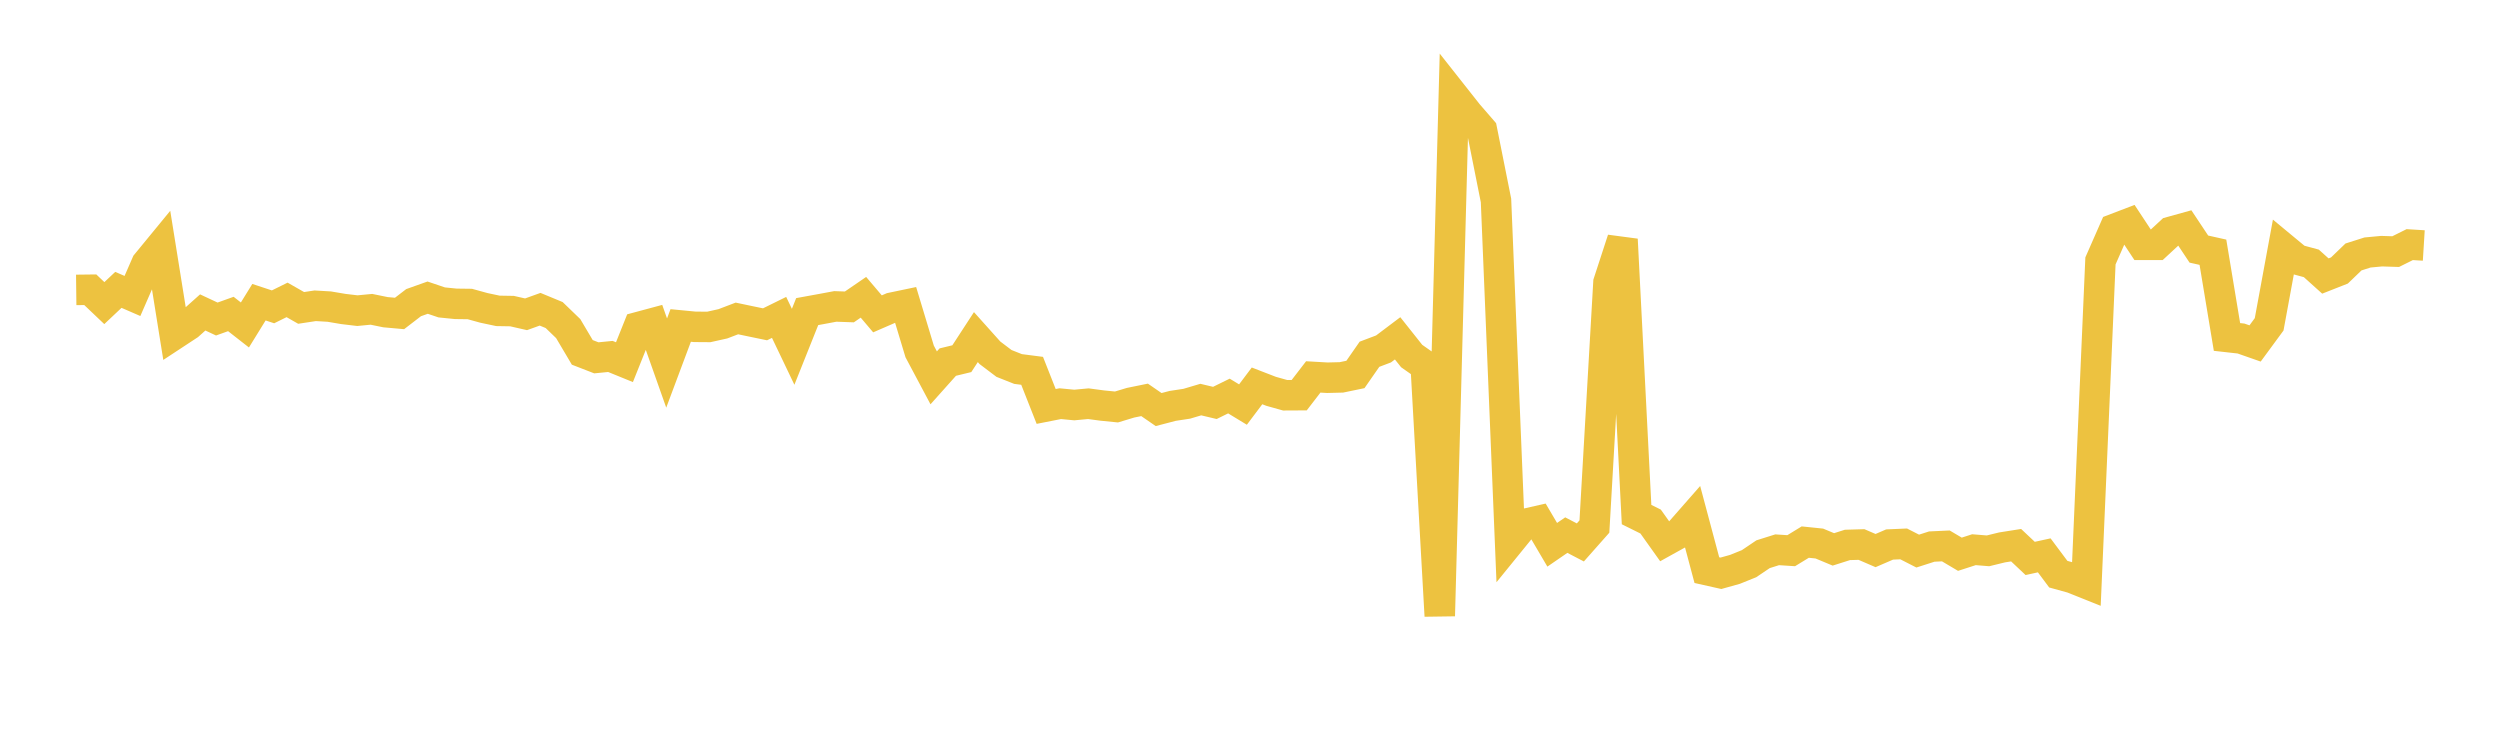 <svg width="164" height="48" xmlns="http://www.w3.org/2000/svg" xmlns:xlink="http://www.w3.org/1999/xlink"><path fill="none" stroke="rgb(237,194,64)" stroke-width="2" d="M5,19.018L5.922,19.007L6.844,19.884L7.766,19.015L8.689,19.416L9.611,17.301L10.533,16.178L11.455,21.926L12.377,21.32L13.299,20.496L14.222,20.928L15.144,20.597L16.066,21.318L16.988,19.824L17.91,20.129L18.832,19.673L19.754,20.199L20.677,20.059L21.599,20.113L22.521,20.269L23.443,20.379L24.365,20.291L25.287,20.48L26.21,20.563L27.132,19.854L28.054,19.526L28.976,19.838L29.898,19.931L30.82,19.943L31.743,20.197L32.665,20.393L33.587,20.408L34.509,20.618L35.431,20.286L36.353,20.667L37.275,21.557L38.198,23.116L39.12,23.474L40.042,23.383L40.964,23.759L41.886,21.455L42.808,21.207L43.731,23.817L44.653,21.351L45.575,21.44L46.497,21.447L47.419,21.242L48.341,20.89L49.263,21.084L50.186,21.275L51.108,20.821L52.03,22.75L52.952,20.441L53.874,20.273L54.796,20.101L55.719,20.134L56.641,19.502L57.563,20.589L58.485,20.189L59.407,19.996L60.329,23.053L61.251,24.786L62.174,23.753L63.096,23.53L64.018,22.114L64.94,23.143L65.862,23.841L66.784,24.207L67.707,24.326L68.629,26.663L69.551,26.481L70.473,26.569L71.395,26.483L72.317,26.606L73.24,26.698L74.162,26.419L75.084,26.231L76.006,26.867L76.928,26.626L77.85,26.486L78.772,26.212L79.695,26.432L80.617,25.979L81.539,26.539L82.461,25.314L83.383,25.67L84.305,25.929L85.228,25.924L86.15,24.726L87.072,24.779L87.994,24.756L88.916,24.565L89.838,23.239L90.76,22.89L91.683,22.194L92.605,23.355L93.527,24.003L94.449,40.403L95.371,6.302L96.293,7.47L97.216,8.536L98.138,13.152L99.06,35.514L99.982,34.38L100.904,34.171L101.826,35.738L102.749,35.103L103.671,35.584L104.593,34.542L105.515,18.533L106.437,15.706L107.359,33.756L108.281,34.214L109.204,35.51L110.126,34.999L111.048,33.948L111.97,37.401L112.892,37.608L113.814,37.35L114.737,36.978L115.659,36.356L116.581,36.066L117.503,36.125L118.425,35.561L119.347,35.656L120.269,36.04L121.192,35.747L122.114,35.72L123.036,36.118L123.958,35.72L124.88,35.68L125.802,36.151L126.725,35.855L127.647,35.812L128.569,36.358L129.491,36.06L130.413,36.135L131.335,35.91L132.257,35.764L133.18,36.633L134.102,36.431L135.024,37.666L135.946,37.921L136.868,38.29L137.79,17.116L138.713,15.016L139.635,14.663L140.557,16.061L141.479,16.061L142.401,15.208L143.323,14.952L144.246,16.34L145.168,16.546L146.09,22.105L147.012,22.208L147.934,22.531L148.856,21.276L149.778,16.264L150.701,17.028L151.623,17.278L152.545,18.107L153.467,17.744L154.389,16.856L155.311,16.563L156.234,16.477L157.156,16.506L158.078,16.047L159,16.104"></path></svg>